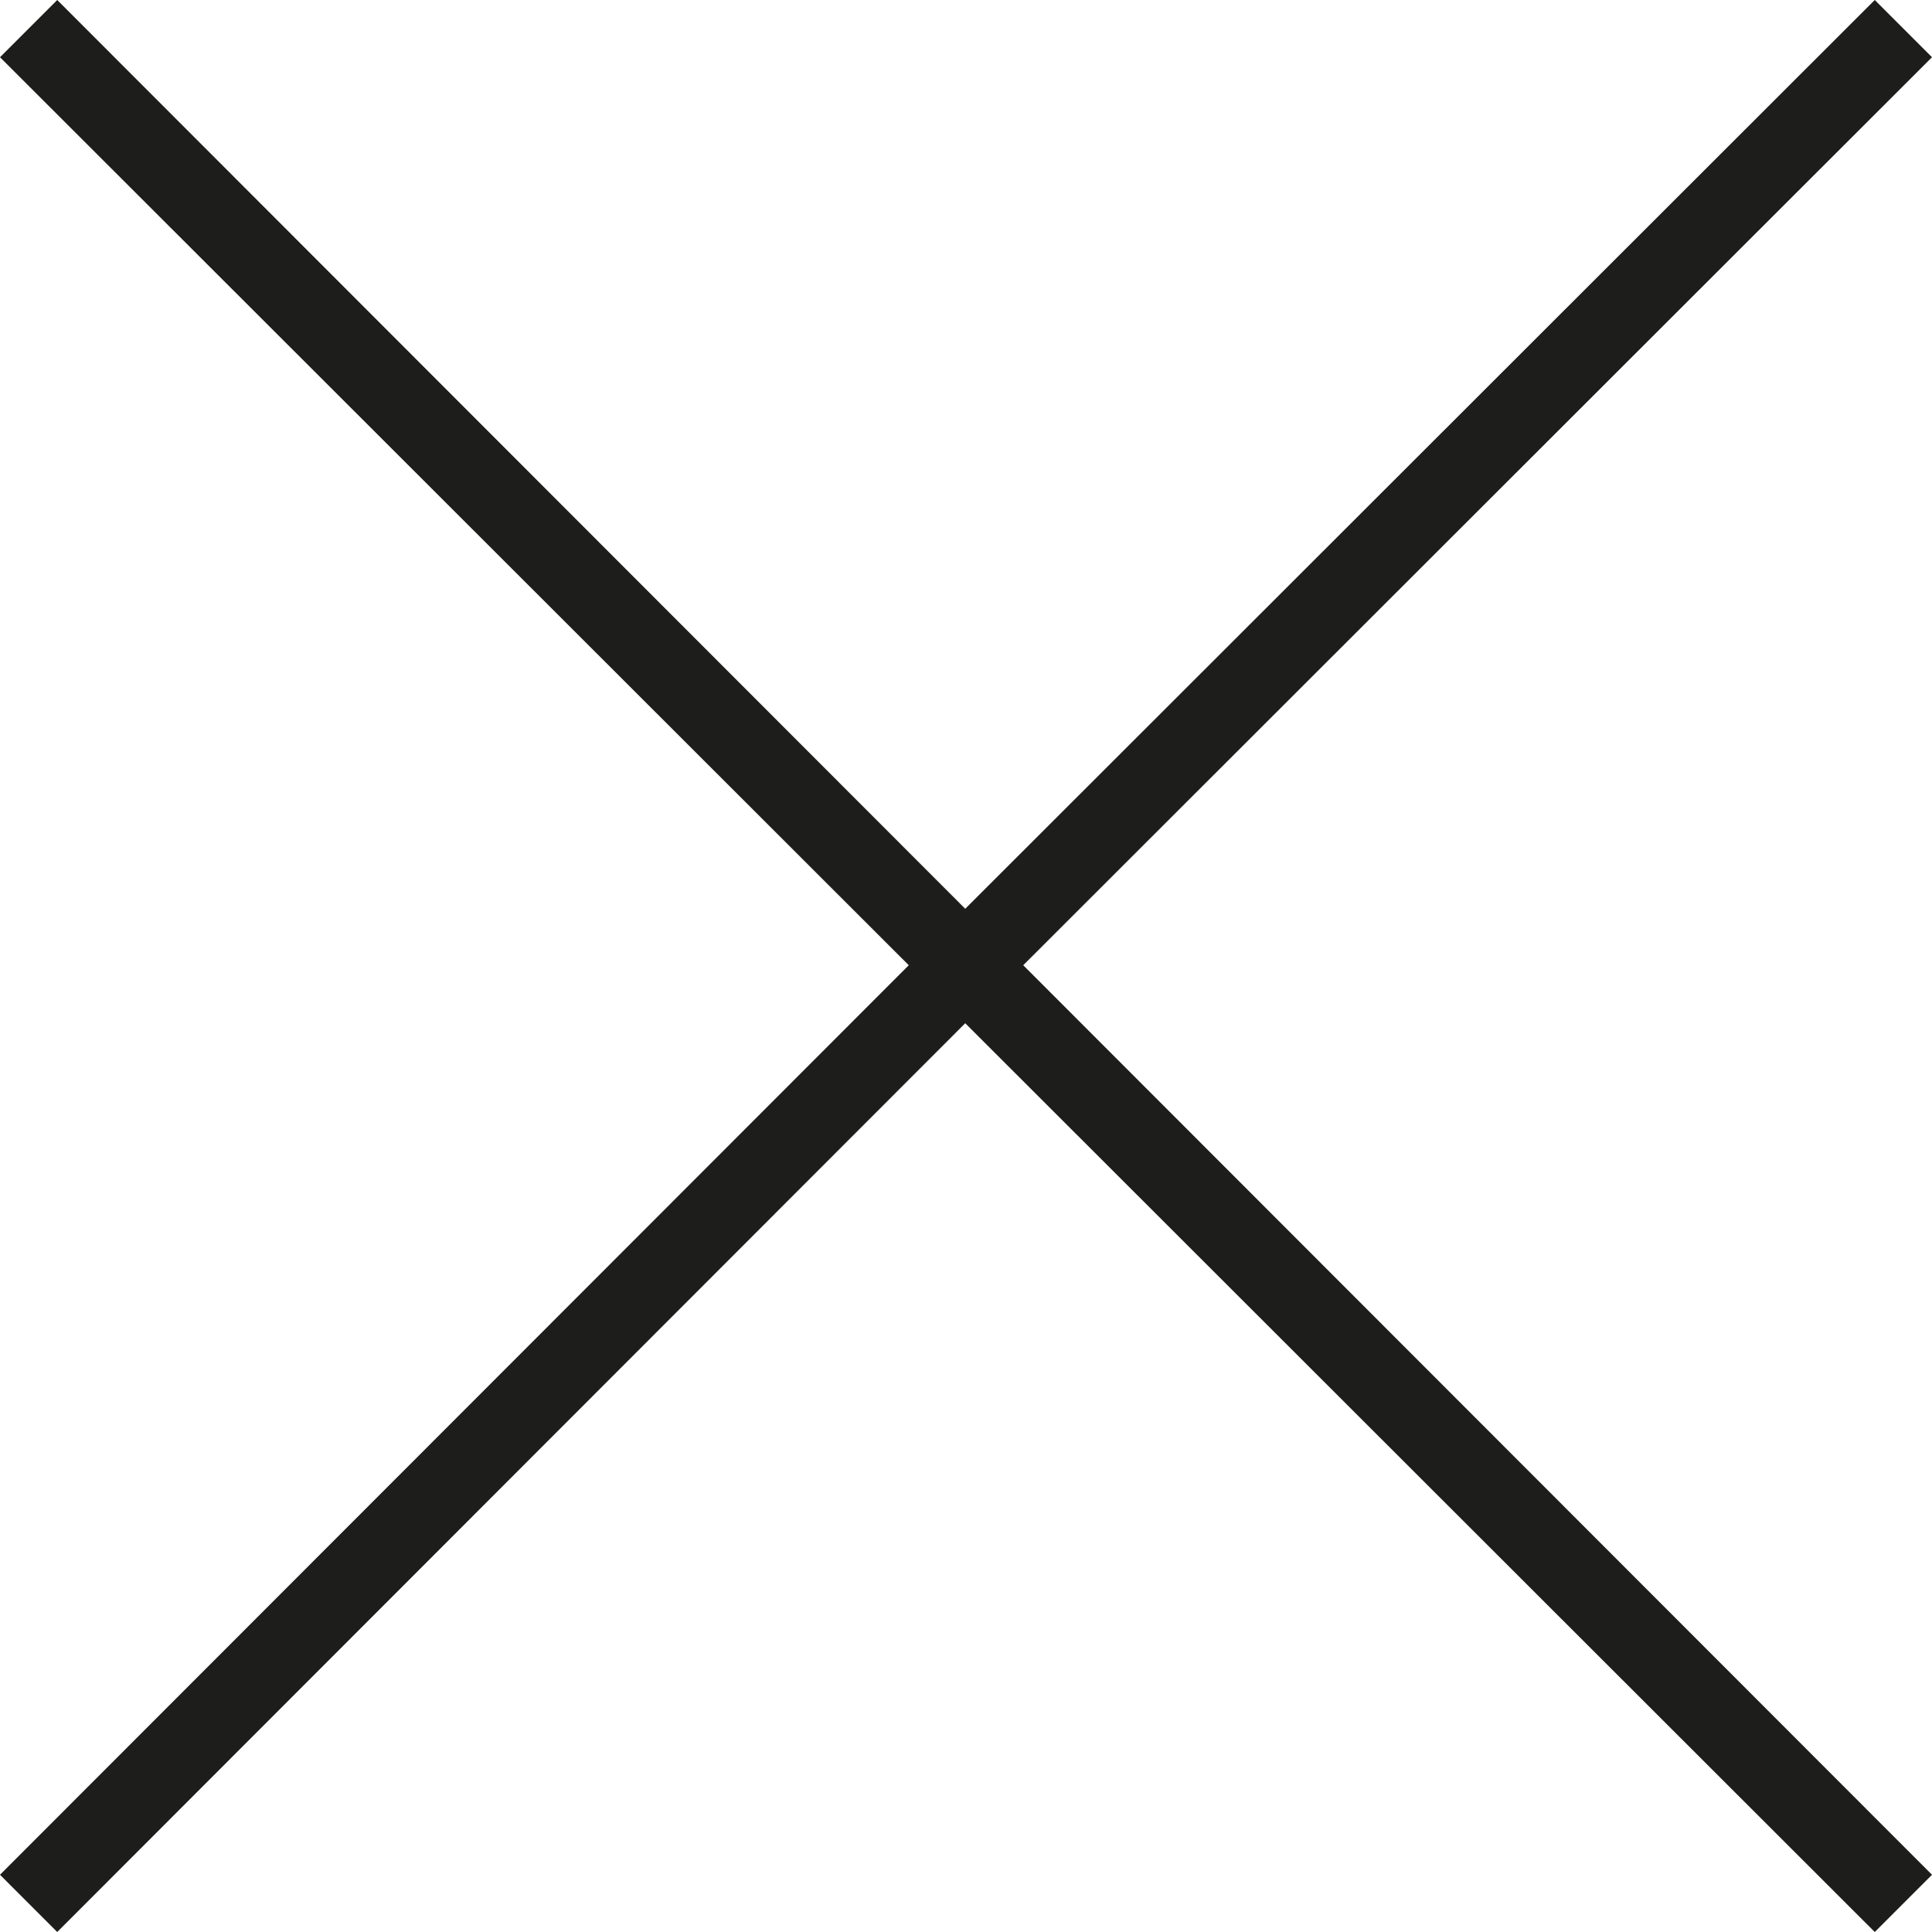 <?xml version="1.0" encoding="utf-8"?>
<!-- Generator: Adobe Illustrator 25.1.0, SVG Export Plug-In . SVG Version: 6.00 Build 0)  -->
<svg version="1.1" id="Ebene_1" xmlns="http://www.w3.org/2000/svg" xmlns:xlink="http://www.w3.org/1999/xlink" x="0px" y="0px"
	 viewBox="0 0 249.8 249.8" style="enable-background:new 0 0 249.8 249.8;" xml:space="preserve">
<style type="text/css">
	.st0{fill:#1D1D1B;}
</style>
<polygon class="st0" points="249.8,7.4 242.4,0 124.8,117.5 7.4,0 0,7.4 117.5,124.8 0,242.4 7.4,249.8 124.8,132.3 242.4,249.8 
	249.8,242.4 132.3,124.8 "/>
</svg>
